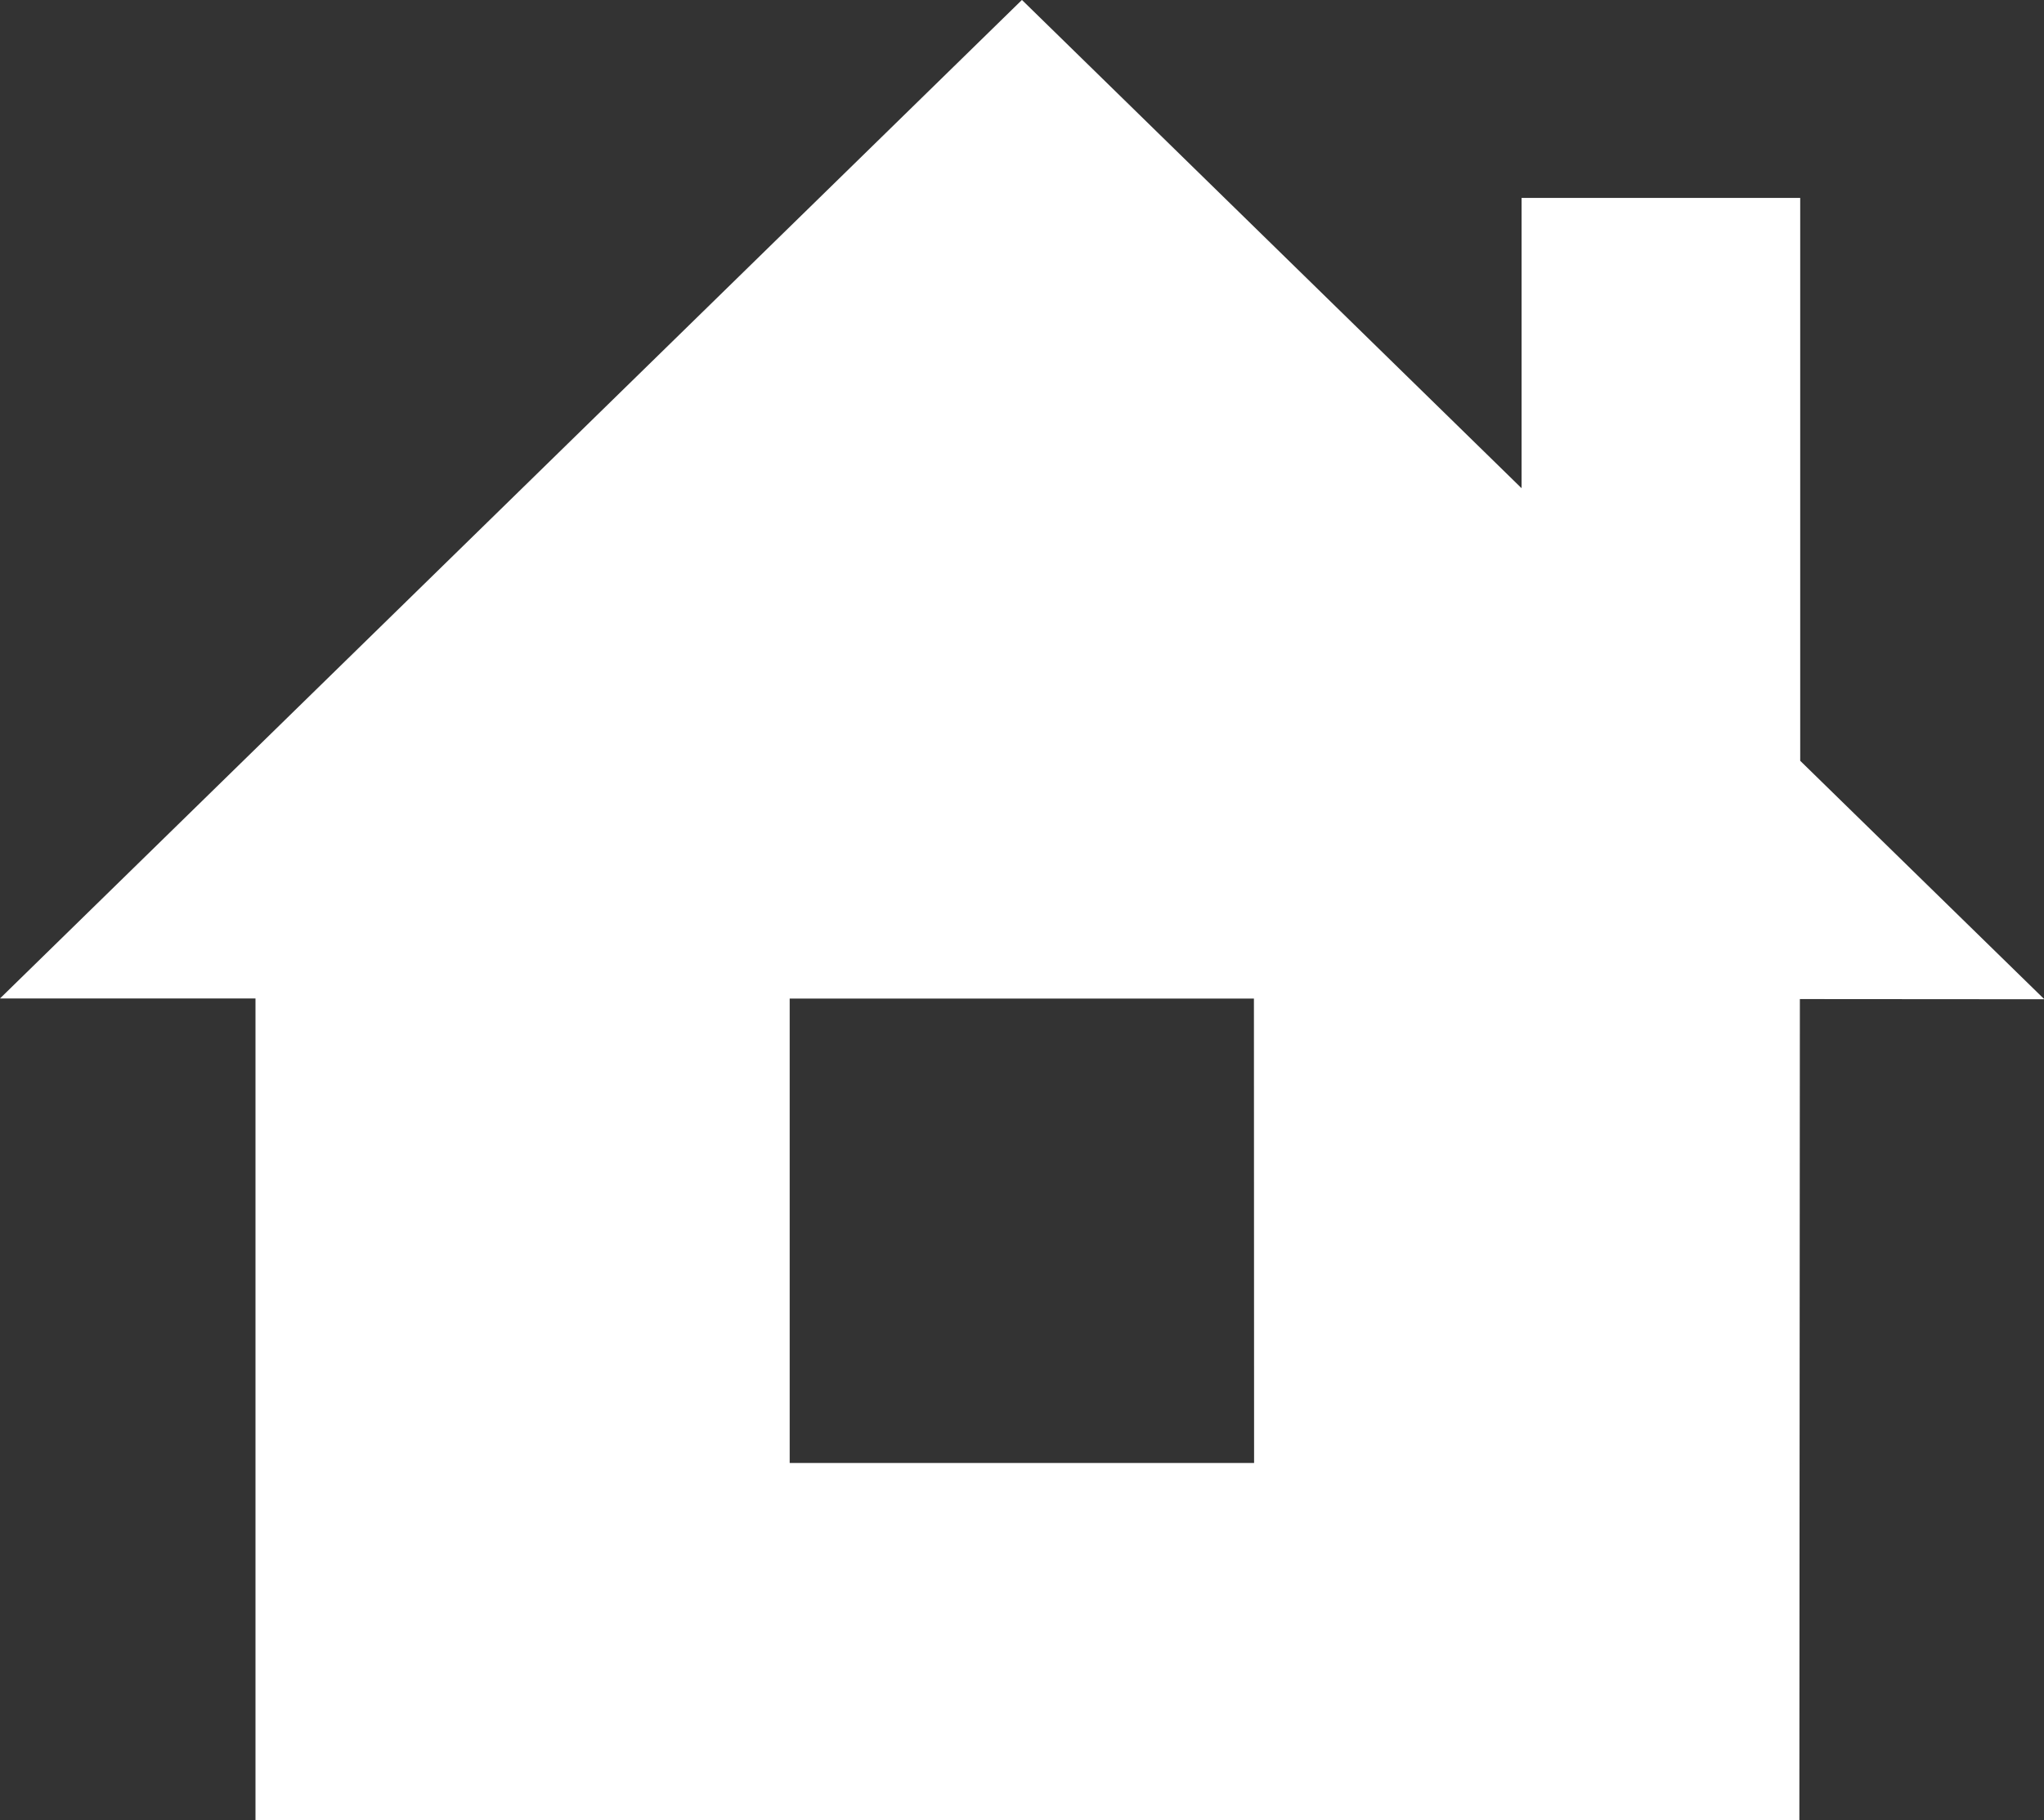 <svg xmlns="http://www.w3.org/2000/svg" viewBox="0 0 36.002 32.063"><rect x="0" y="0" width="36.002" height="32.063" fill="#333333" stroke="none"/><defs/><path fill="#fff" fill-rule="evenodd" d="M31.702 17.597l-.009 14.466H4.5V17.586H0L18-.001l8.8 8.6V3.486h4.908V13.4l4.3 4.2zm-9.616-.009h-8.177v8.18h8.18zM17.999.004h-.005z"/></svg>
